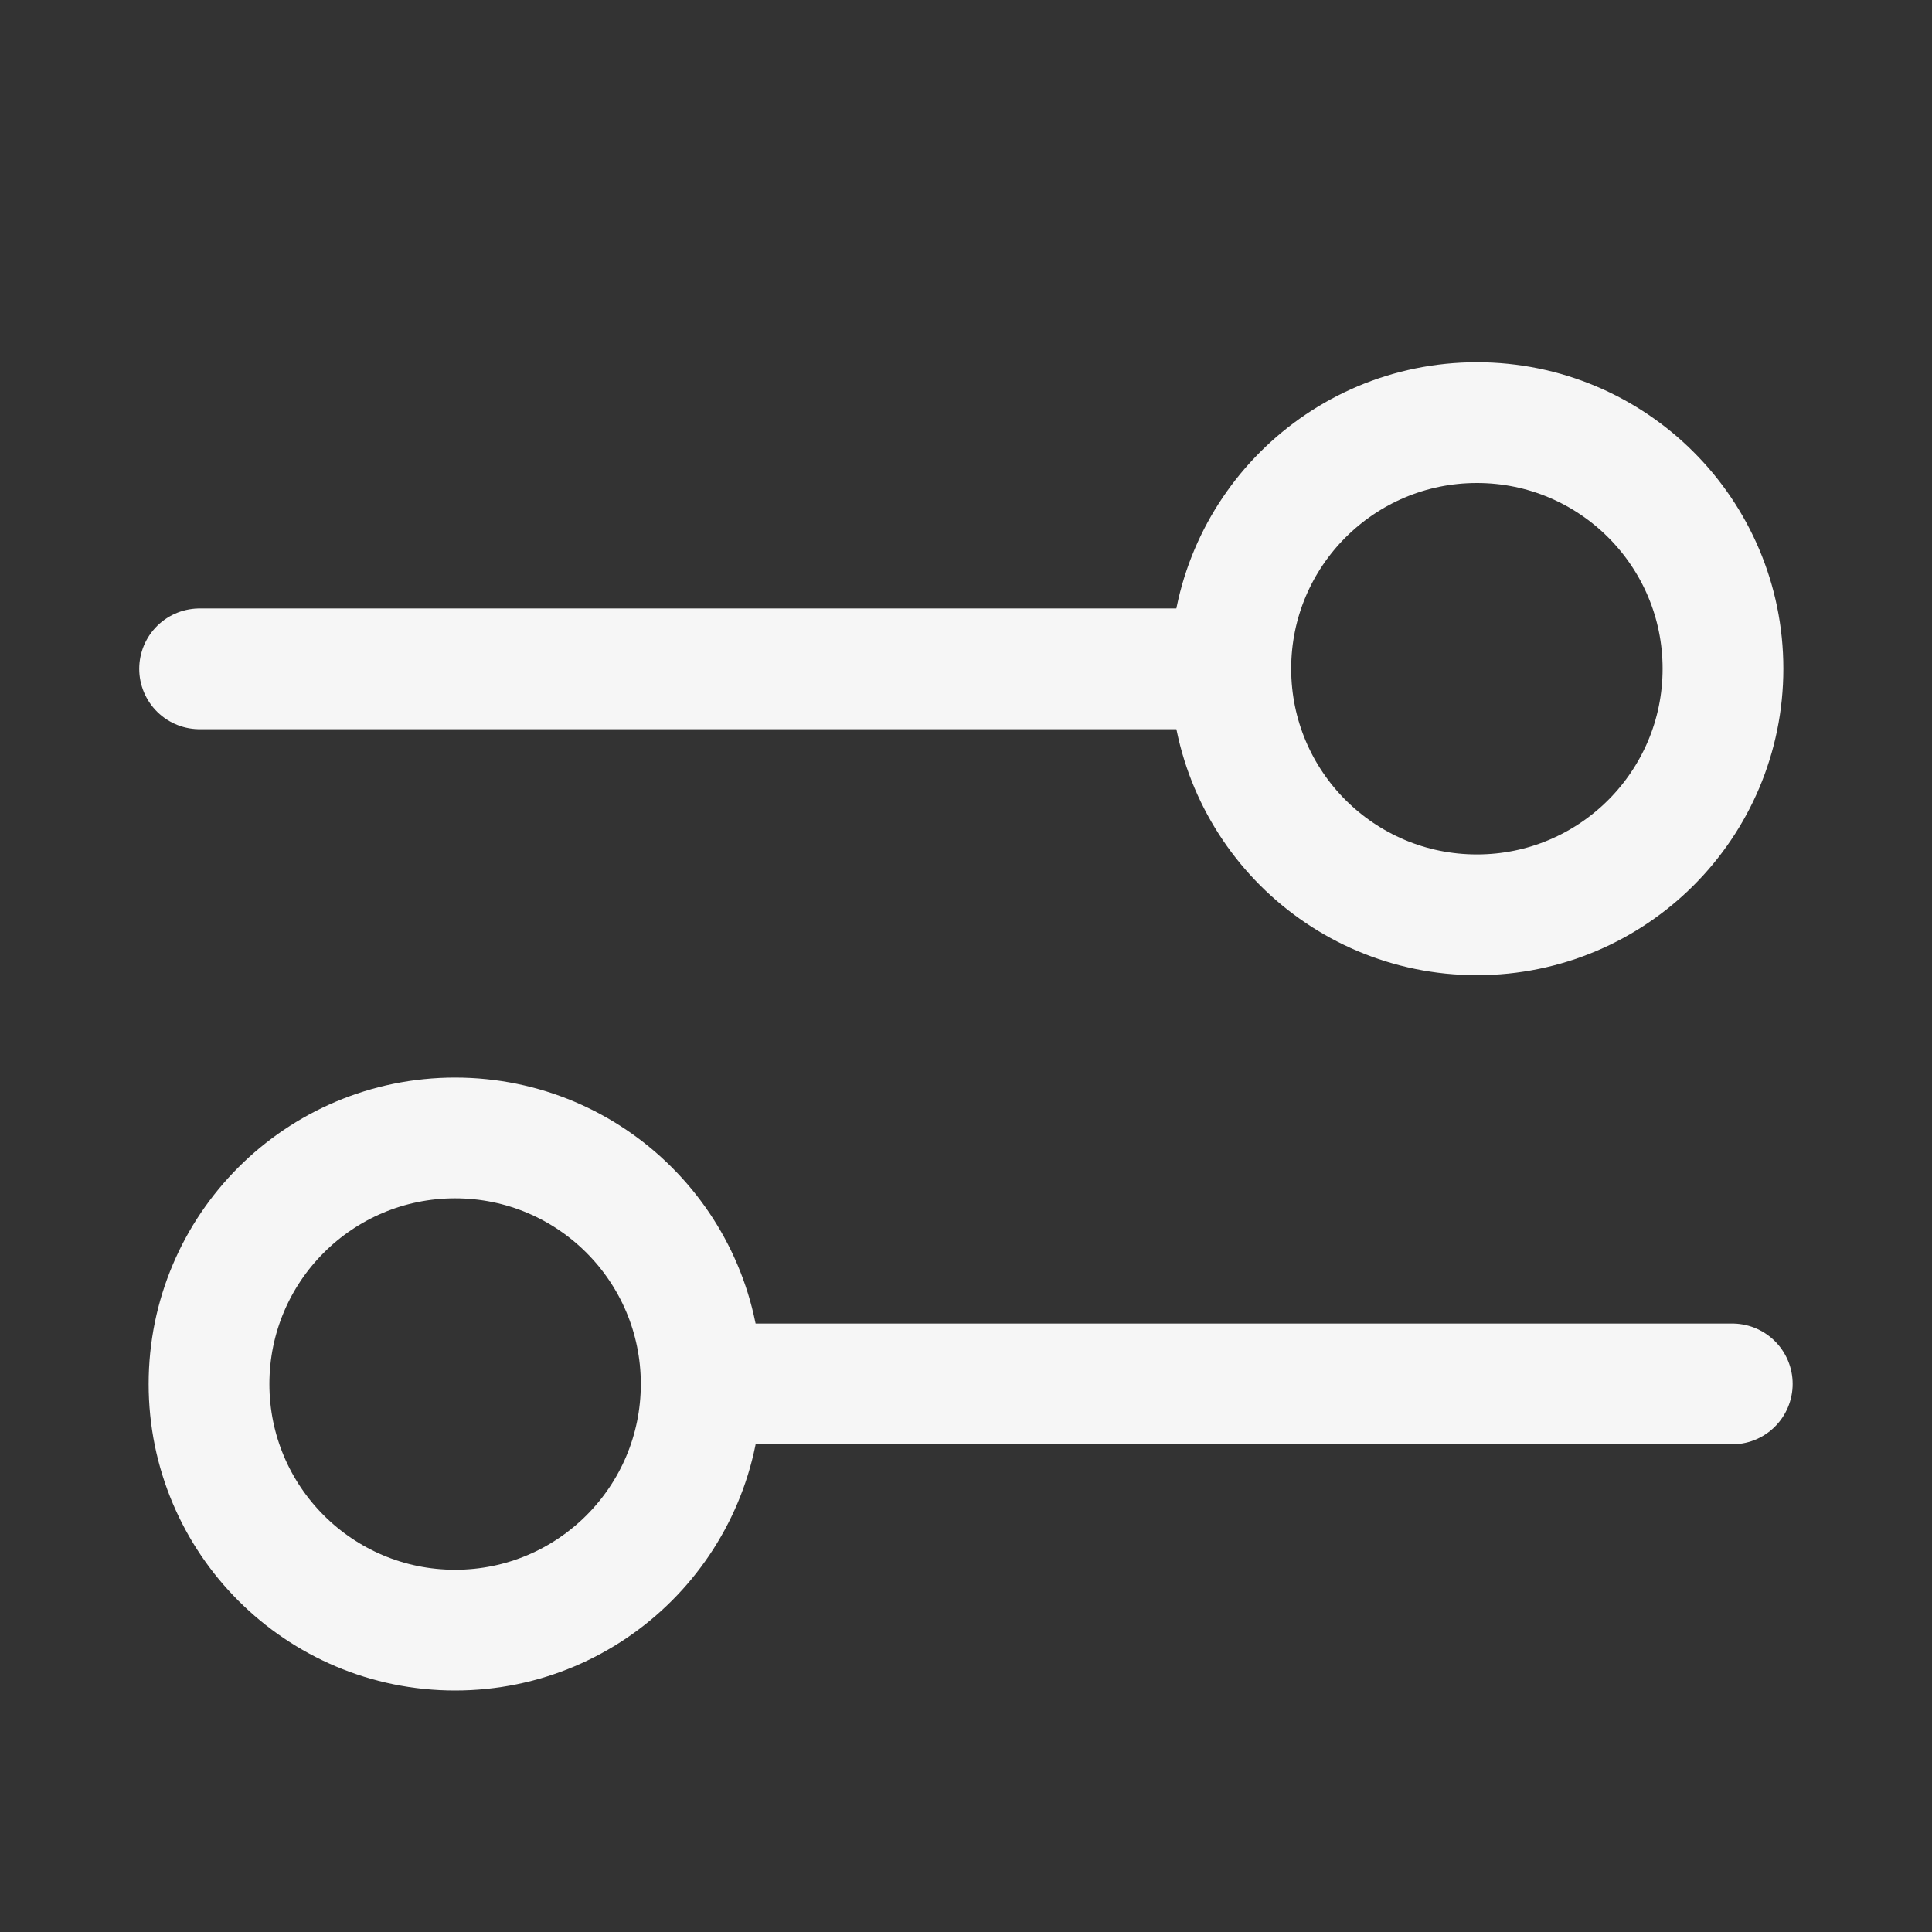 <svg width="16" height="16" viewBox="0 0 16 16" fill="none" xmlns="http://www.w3.org/2000/svg">
<rect x="0" y="0" width="16" height="16" fill="#333333" stroke="none"/>
<circle cx="12.231" cy="5.538" r="2.038" stroke="#F6F6F6"/>
<circle cx="3.769" cy="11.462" r="2.038" stroke="#F6F6F6"/>
<path d="M5.885 11.461H14.346" stroke="#F6F6F6" stroke-linecap="round"/>
<path d="M1.653 5.539H10.115" stroke="#F6F6F6" stroke-linecap="round"/>
</svg>
